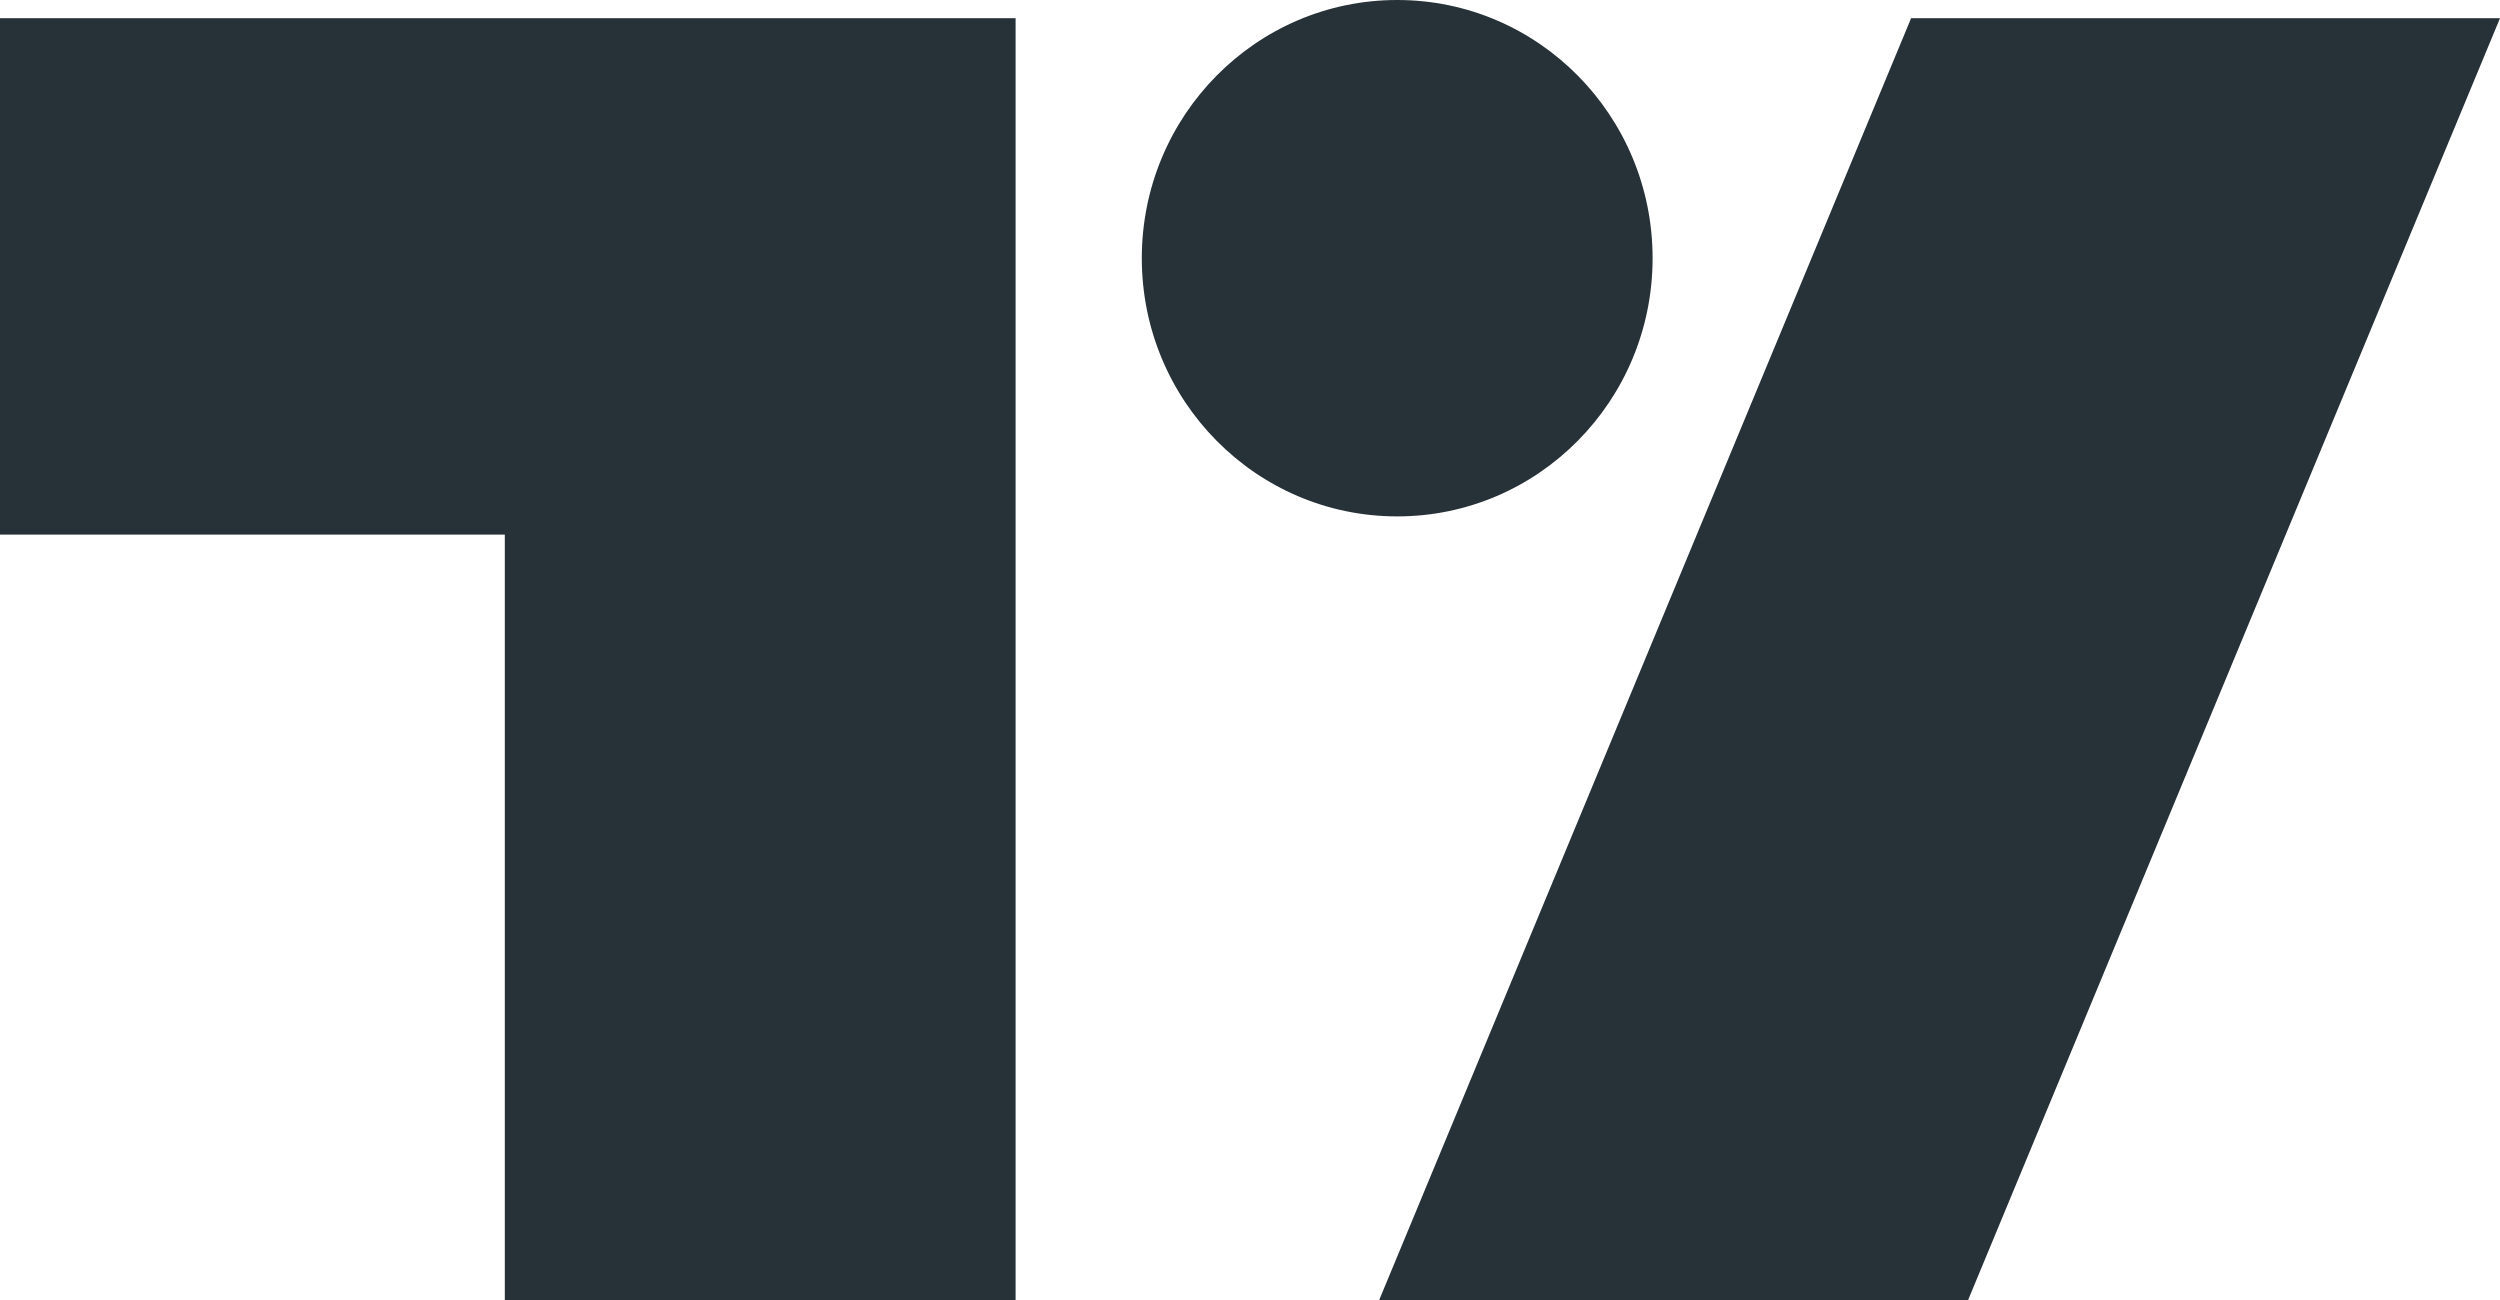 <?xml version="1.0" encoding="UTF-8"?> <svg xmlns="http://www.w3.org/2000/svg" width="25" height="13" viewBox="0 0 25 13" fill="none"><path d="M16.526 2.582C16.526 4.008 15.383 5.164 13.972 5.164C12.562 5.164 11.418 4.008 11.418 2.582C11.418 1.156 12.562 0 13.972 0C15.383 0 16.526 1.156 16.526 2.582ZM10.156 0.182H0V5.346H5.048V13H10.156V0.182ZM19.111 0.182H25L19.681 13H13.792L19.111 0.182Z" fill="#263238"></path></svg> 